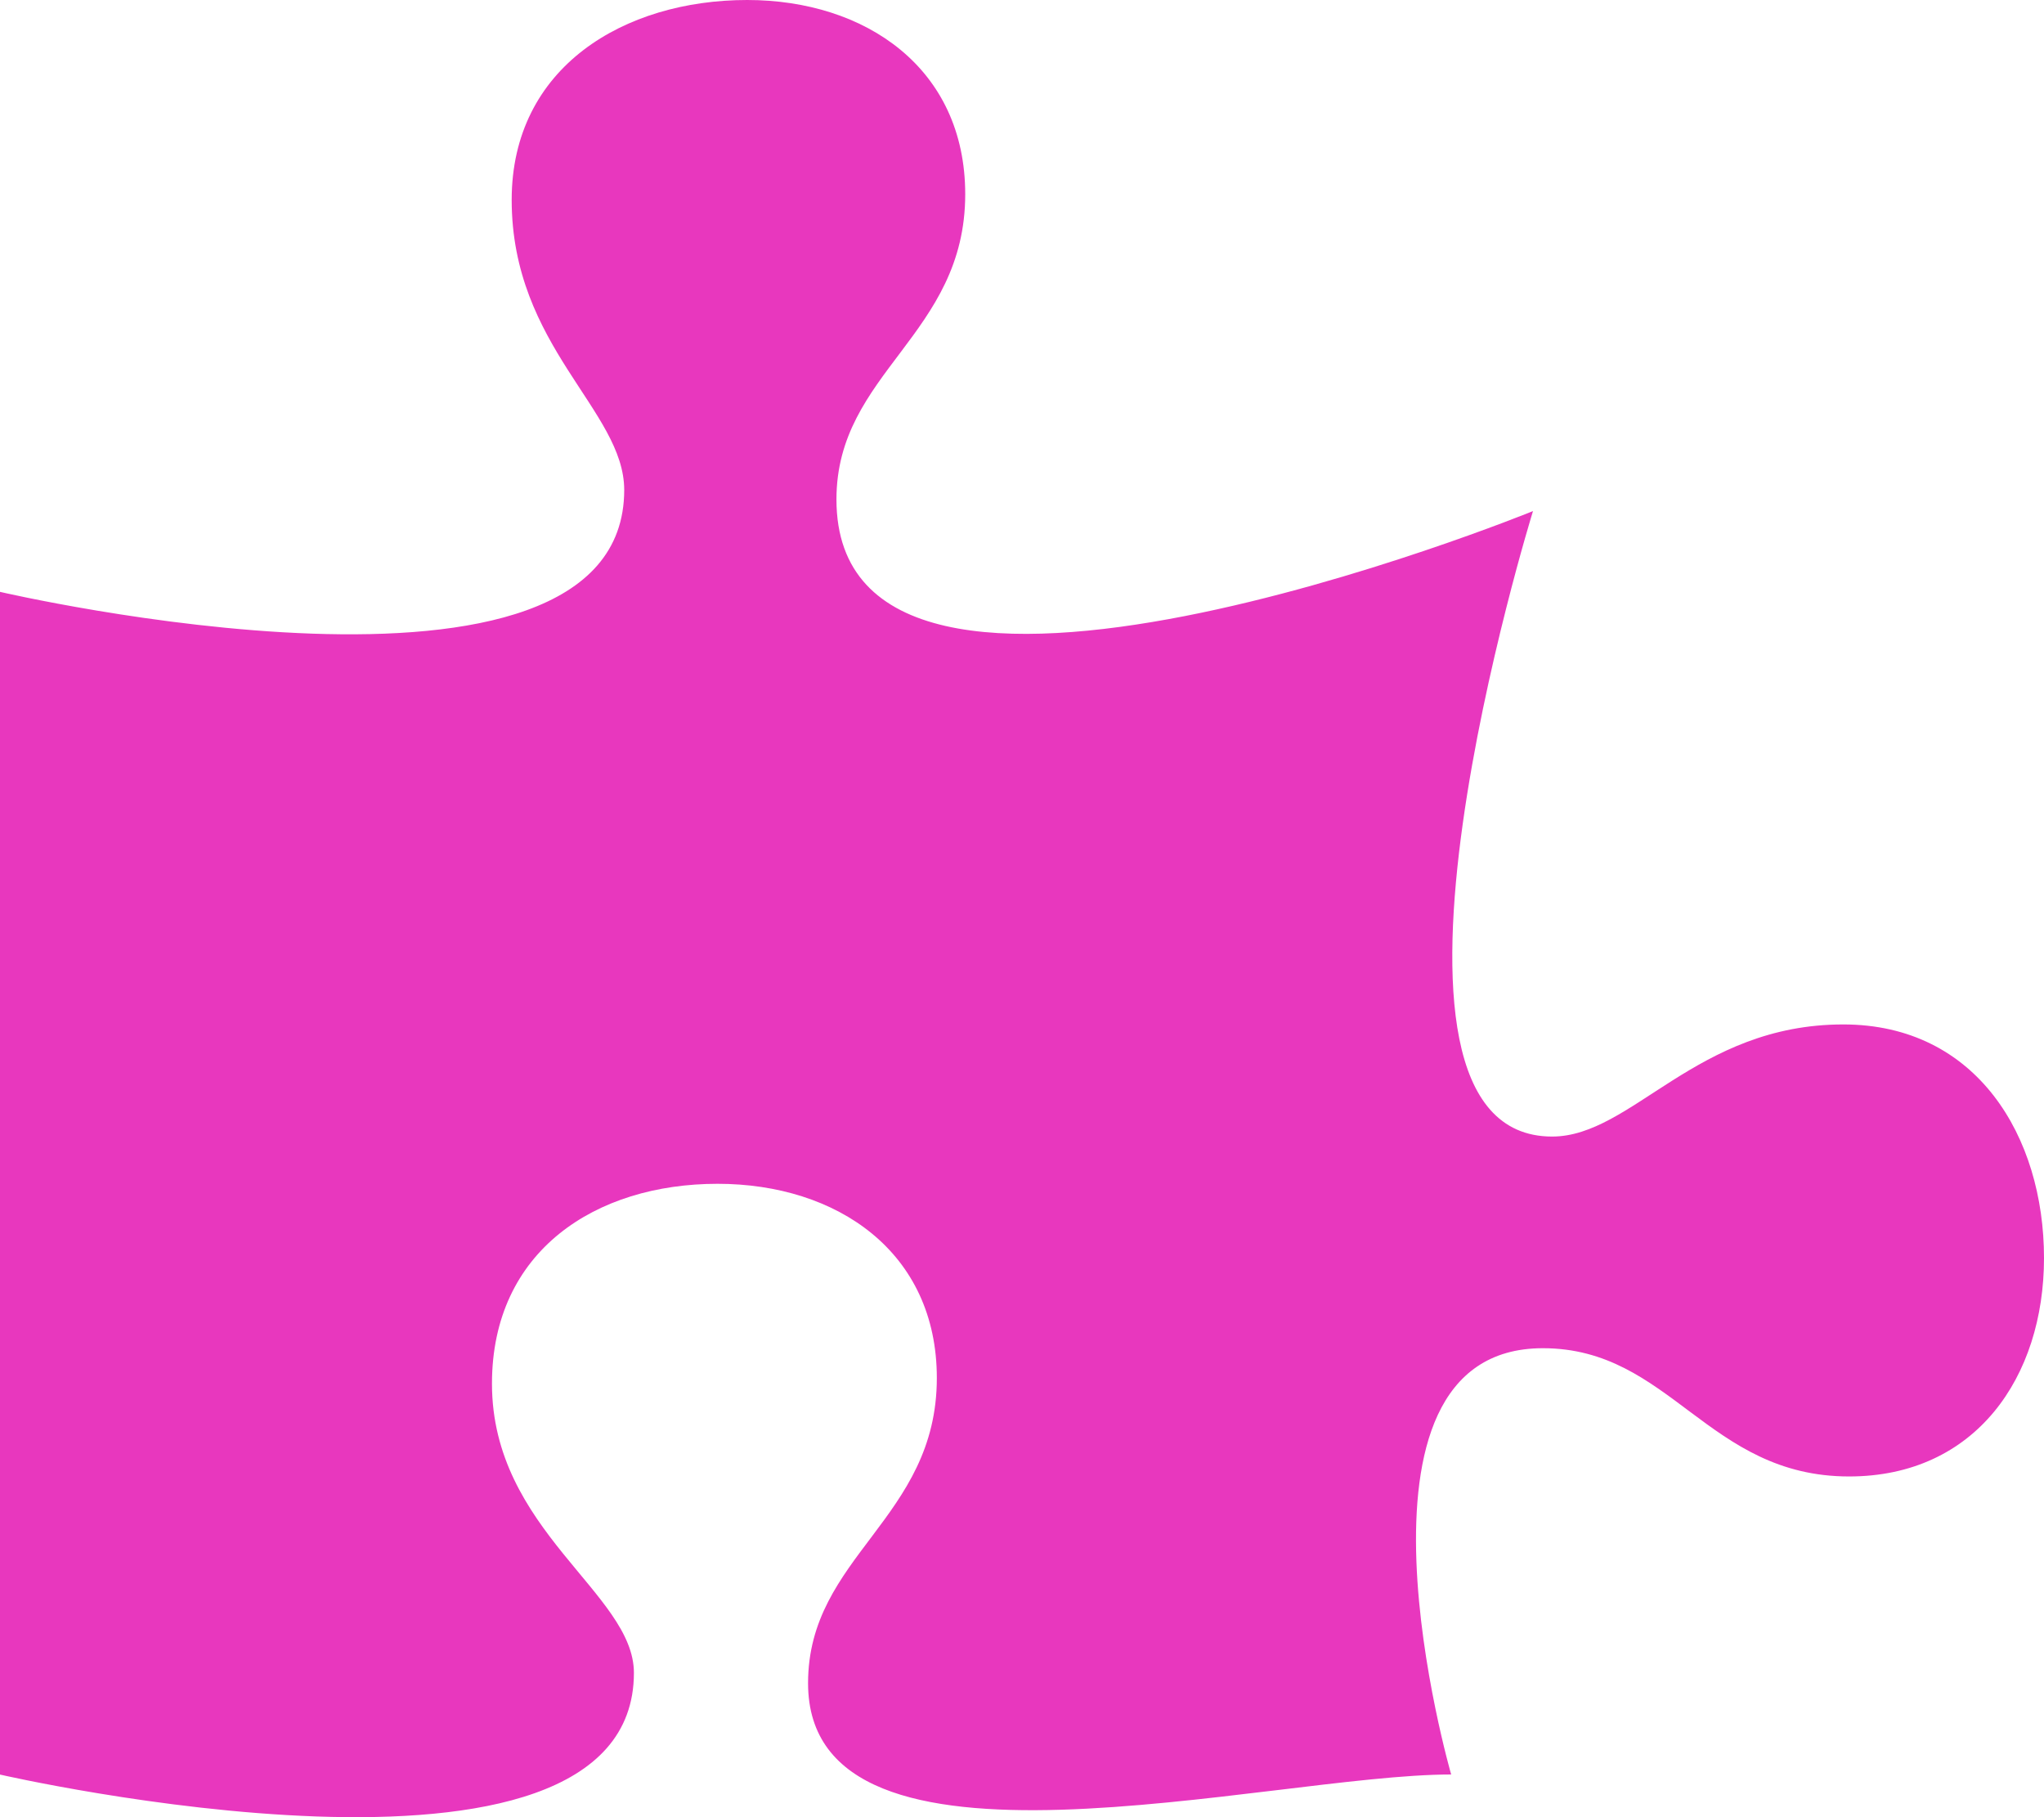 <svg xmlns="http://www.w3.org/2000/svg" width="90" height="80" viewBox="0 0 90 80"><path d="M81.163-24.9c-6.487,0-9.3,4.936-12.822,4.936C58.97-19.962,67.5-47.5,67.5-47.5S36.83-35,36.83-48.015c0-5.6,5.67-7.227,5.67-13.435C42.5-67,38.107-70,32.9-70c-5.415,0-10.37,2.952-10.37,8.8,0,6.463,4.955,9.262,4.955,12.773C27.482-37.544,0-43.944,0-43.944V8.124s27.912,6.414,27.912-4.478c0-3.511-6.25-6.267-6.25-12.73,0-5.852,4.57-8.8,9.934-8.8,5.261,0,9.654,3,9.654,8.55C41.25-3.13,35.58-1.5,35.58,4.1c0,9.5,20.262,4.02,28.317,4.02,0,0-5.426-18.766,4.035-18.766C73.552-10.649,75.186-5,81.418-5,86.986-5,90-9.377,90-14.618,90-19.962,87.037-24.9,81.163-24.9Z" transform="translate(0 70)" fill="#e837be"/></svg>